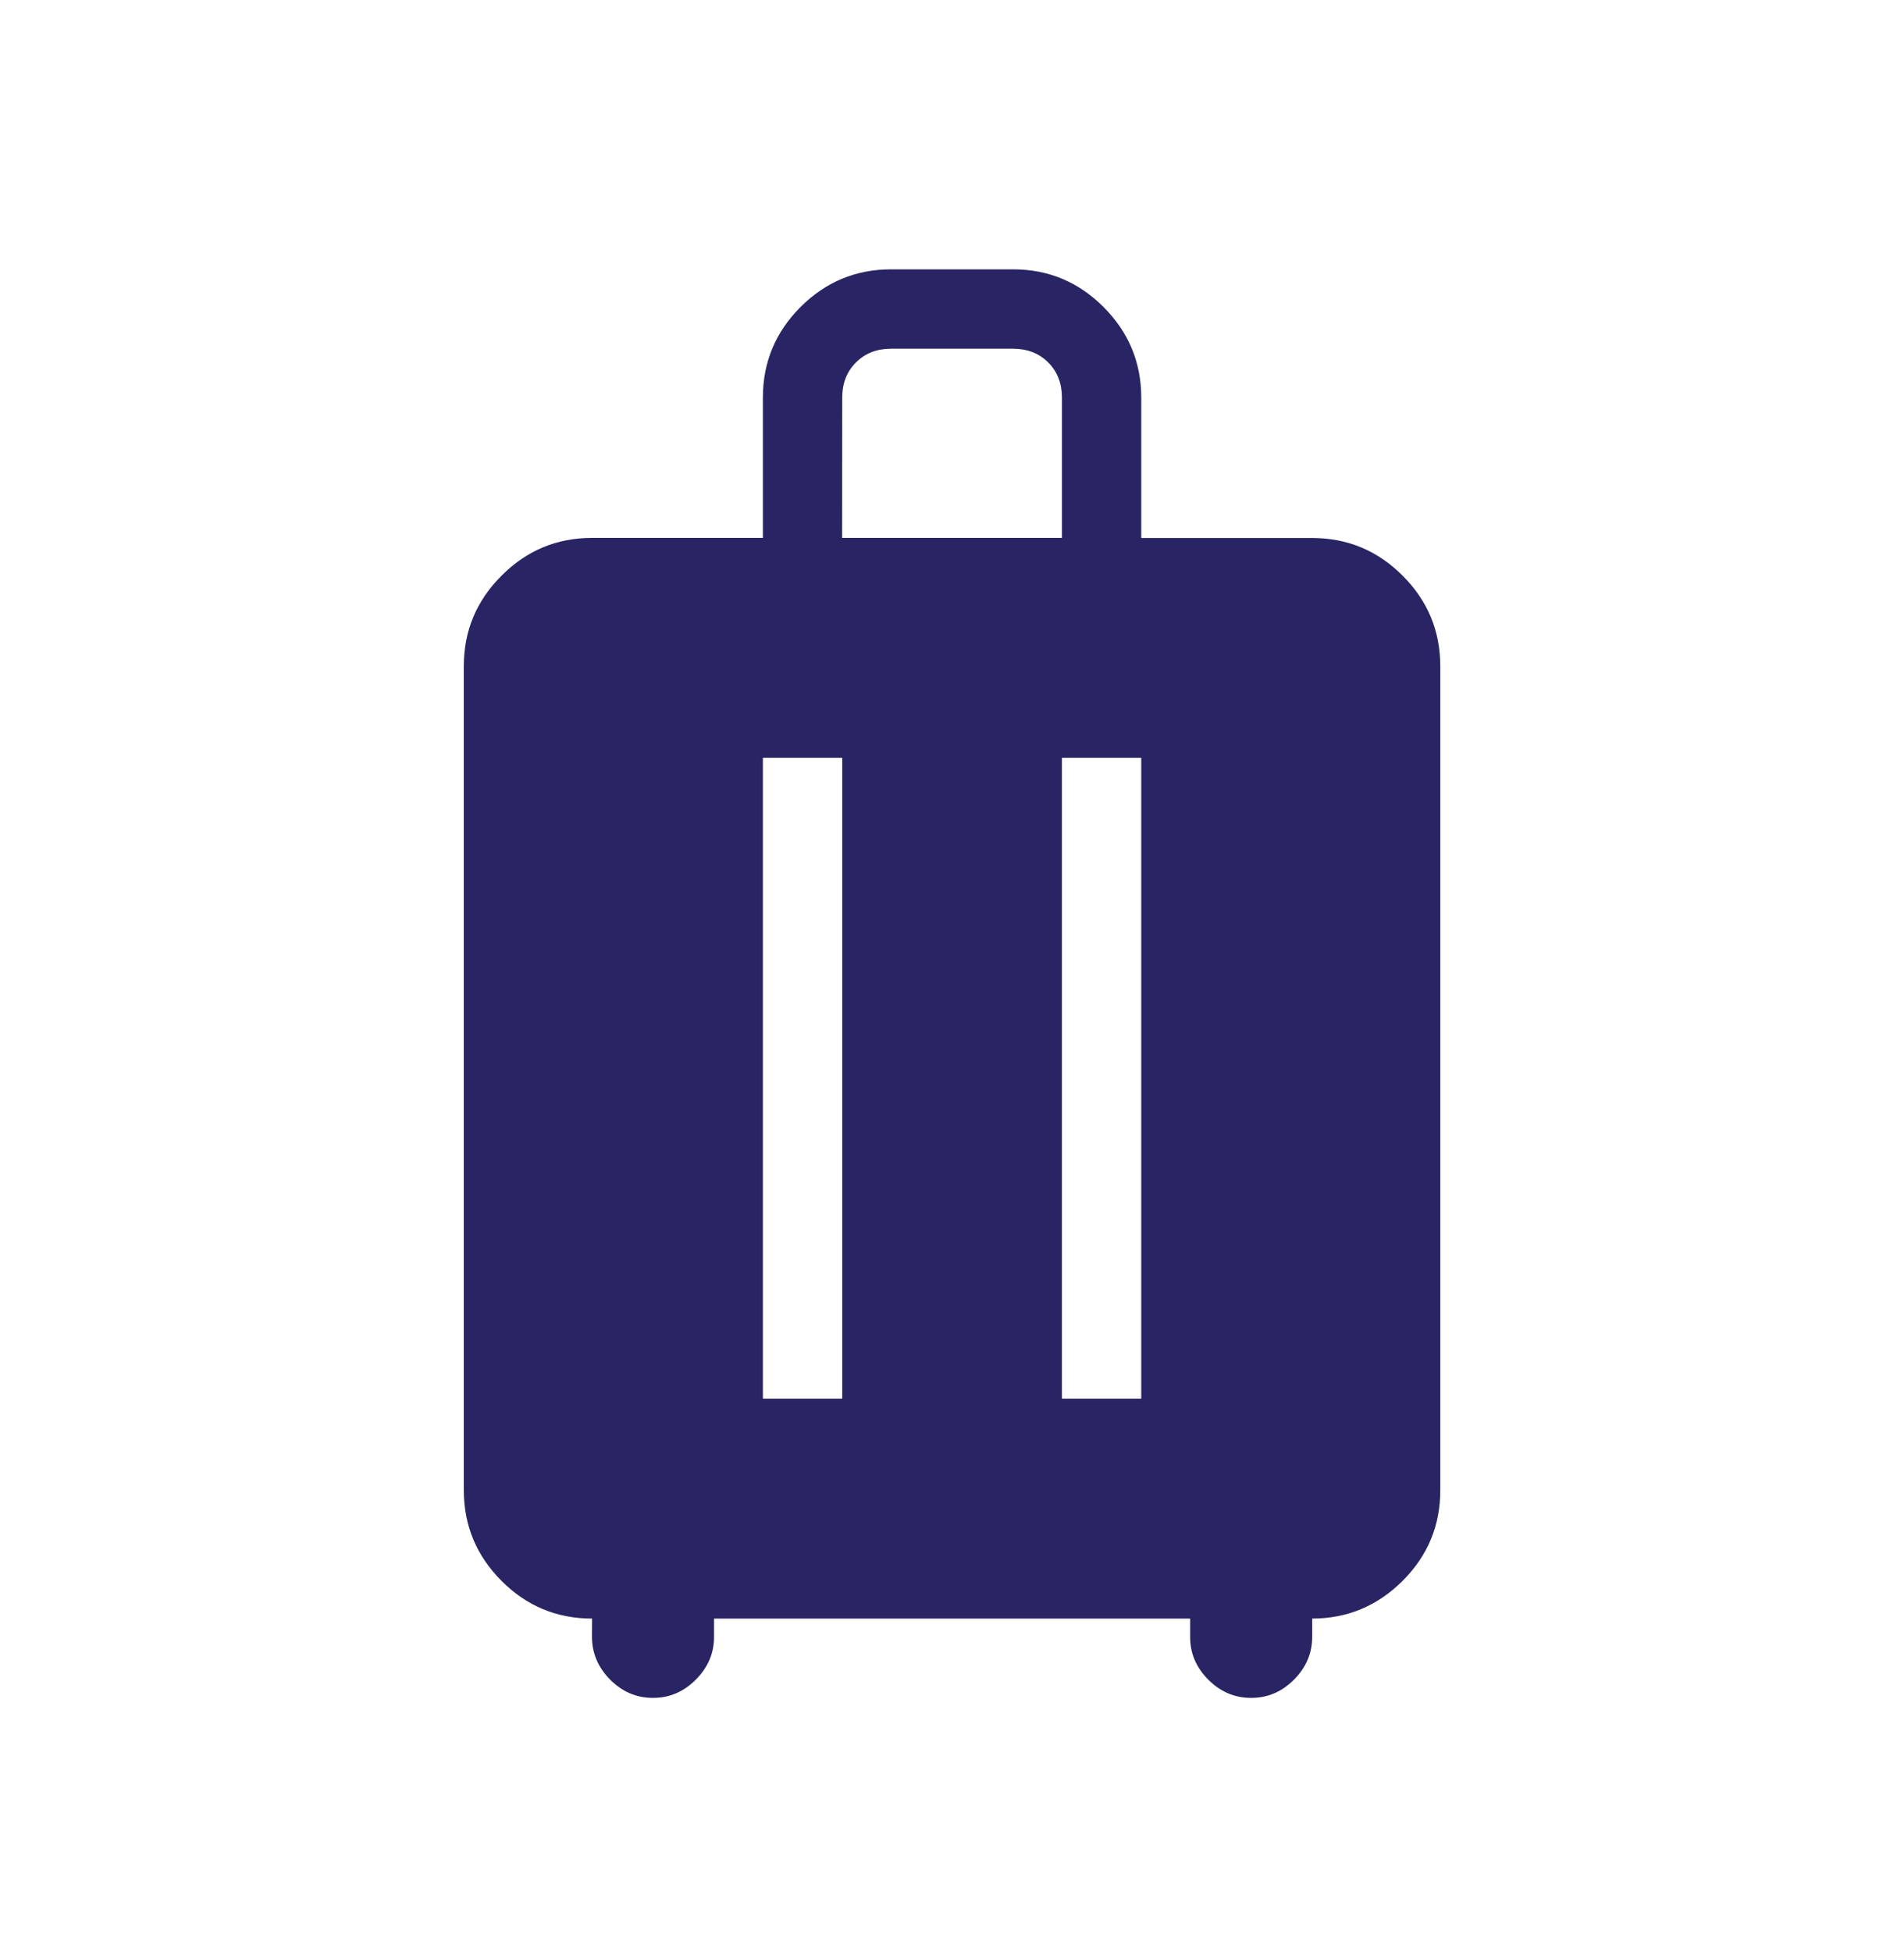 <svg width="40" height="41" viewBox="0 0 40 41" fill="none" xmlns="http://www.w3.org/2000/svg">
<path d="M12.438 33.99C11.696 33.99 11.062 33.726 10.536 33.198C10.009 32.67 9.745 32.037 9.744 31.298V13.99C9.744 13.25 10.008 12.616 10.536 12.09C11.062 11.561 11.696 11.296 12.436 11.296H16.027V8.348C16.027 7.608 16.291 6.975 16.817 6.448C17.344 5.921 17.977 5.657 18.718 5.656H21.284C22.024 5.656 22.657 5.92 23.184 6.448C23.711 6.976 23.975 7.609 23.976 8.348V11.298H27.566C28.306 11.298 28.939 11.561 29.466 12.088C29.994 12.616 30.258 13.25 30.258 13.99V31.298C30.258 32.038 29.994 32.671 29.466 33.198C28.938 33.725 28.305 33.989 27.567 33.99V34.373C27.567 34.717 27.44 35.017 27.184 35.273C26.929 35.529 26.629 35.656 26.284 35.656C25.94 35.656 25.64 35.529 25.384 35.273C25.129 35.017 25.001 34.717 25.003 34.373V33.99H15.001V34.373C15.001 34.717 14.873 35.017 14.617 35.273C14.362 35.529 14.062 35.656 13.717 35.656C13.373 35.656 13.074 35.529 12.819 35.273C12.565 35.017 12.437 34.717 12.436 34.373L12.438 33.99ZM16.027 29.373H17.694V15.915H16.027V29.373ZM22.309 29.373H23.976V15.915H22.309V29.373ZM17.692 11.296H22.309V8.348C22.309 8.049 22.213 7.803 22.021 7.611C21.829 7.419 21.582 7.323 21.282 7.323H18.719C18.419 7.323 18.174 7.419 17.983 7.611C17.79 7.803 17.694 8.049 17.694 8.348L17.692 11.296Z" fill="#292463"/>
</svg>
